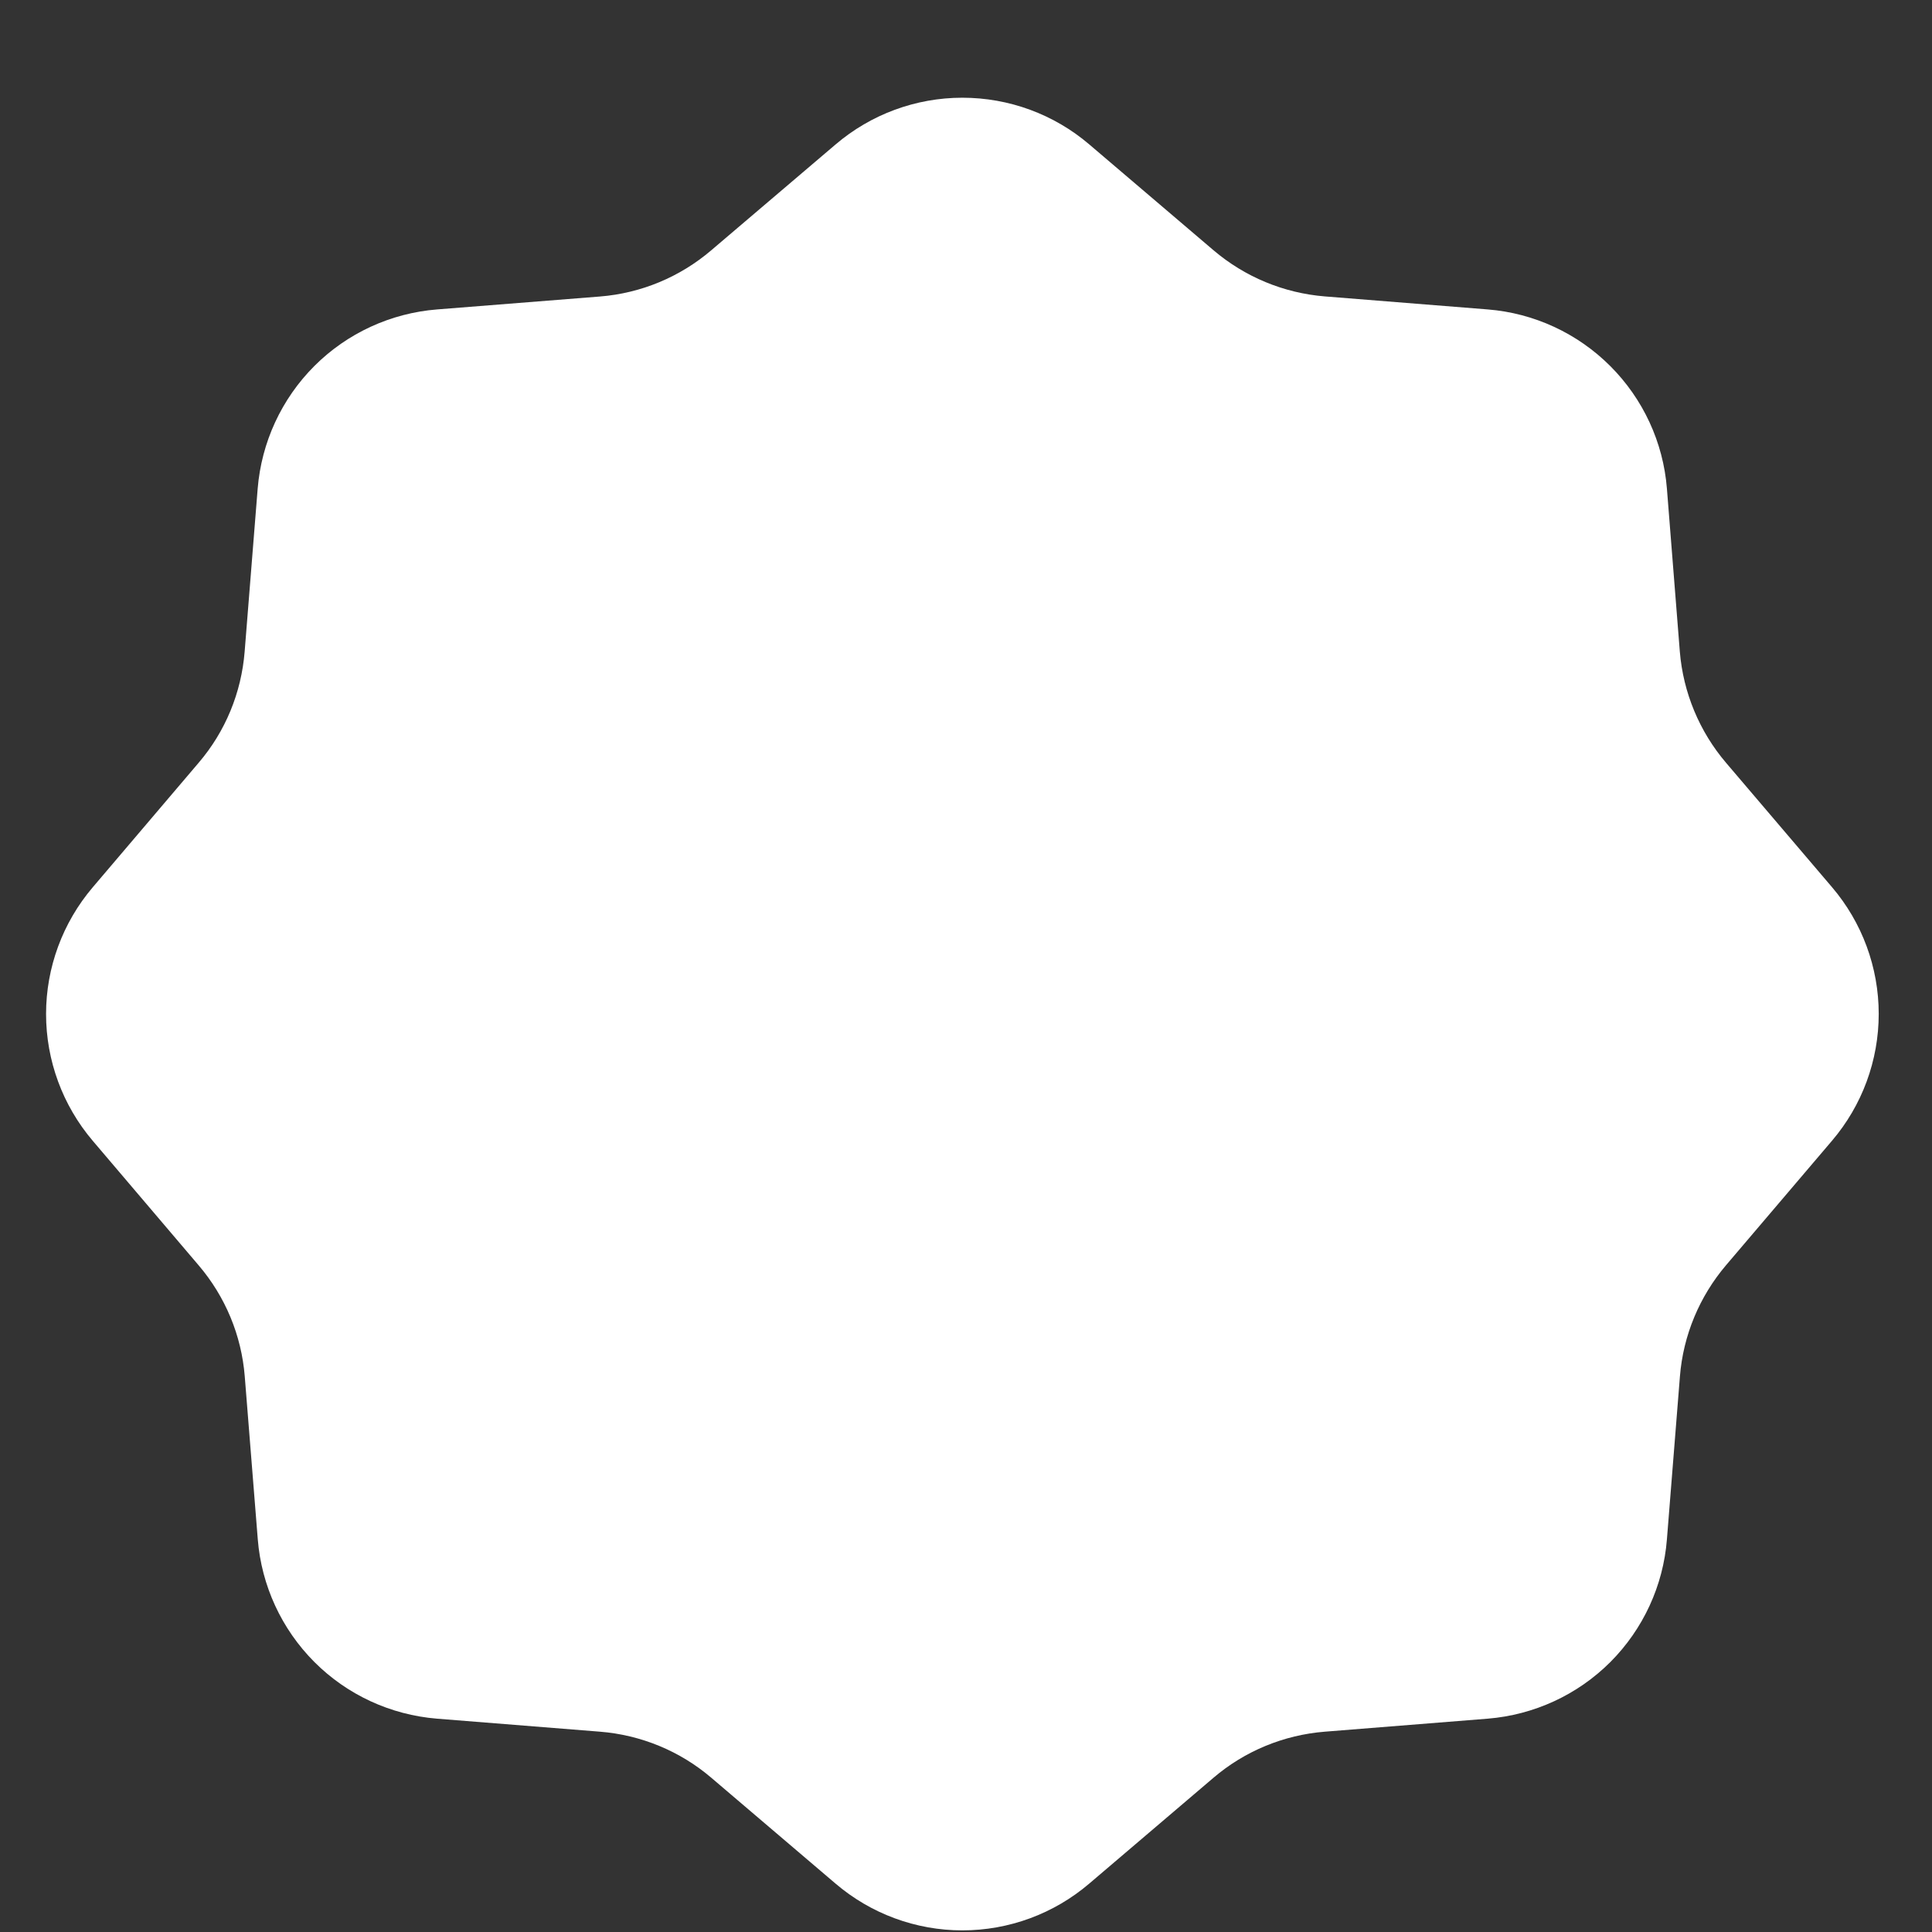 <?xml version="1.0" encoding="UTF-8"?> <svg xmlns="http://www.w3.org/2000/svg" width="19" height="19" viewBox="0 0 19 19" fill="none"><rect x="0" y="0" width="19" height="19" fill="#333333" stroke="none"/><path d="M11.934 2.461L10.712 1.42C10.364 1.123 9.922 0.961 9.464 0.961C9.007 0.961 8.565 1.124 8.217 1.421L6.994 2.462C6.686 2.725 6.303 2.884 5.9 2.916L4.299 3.043C3.844 3.079 3.415 3.276 3.092 3.599C2.768 3.923 2.571 4.351 2.534 4.806L2.406 6.408C2.374 6.811 2.217 7.194 1.953 7.502L0.912 8.726C0.616 9.074 0.453 9.516 0.453 9.972C0.453 10.429 0.616 10.871 0.912 11.219L1.953 12.443C2.216 12.751 2.375 13.133 2.407 13.536L2.535 15.137C2.571 15.593 2.769 16.021 3.091 16.344C3.414 16.668 3.842 16.865 4.297 16.902L5.9 17.03C6.303 17.062 6.687 17.22 6.995 17.483L8.217 18.524C8.565 18.821 9.007 18.984 9.464 18.984C9.922 18.984 10.364 18.821 10.712 18.524L11.934 17.483C12.242 17.22 12.626 17.062 13.029 17.03L14.631 16.902C15.086 16.865 15.514 16.668 15.837 16.345C16.16 16.021 16.357 15.594 16.393 15.139L16.521 13.536C16.553 13.133 16.713 12.75 16.975 12.442L18.016 11.219C18.313 10.871 18.476 10.429 18.476 9.971C18.476 9.514 18.313 9.072 18.016 8.724L16.975 7.502C16.713 7.195 16.553 6.811 16.52 6.408L16.393 4.805C16.357 4.35 16.159 3.923 15.836 3.6C15.513 3.277 15.085 3.079 14.63 3.043L13.028 2.915C12.625 2.882 12.243 2.724 11.934 2.461Z" fill="white"></path></svg> 